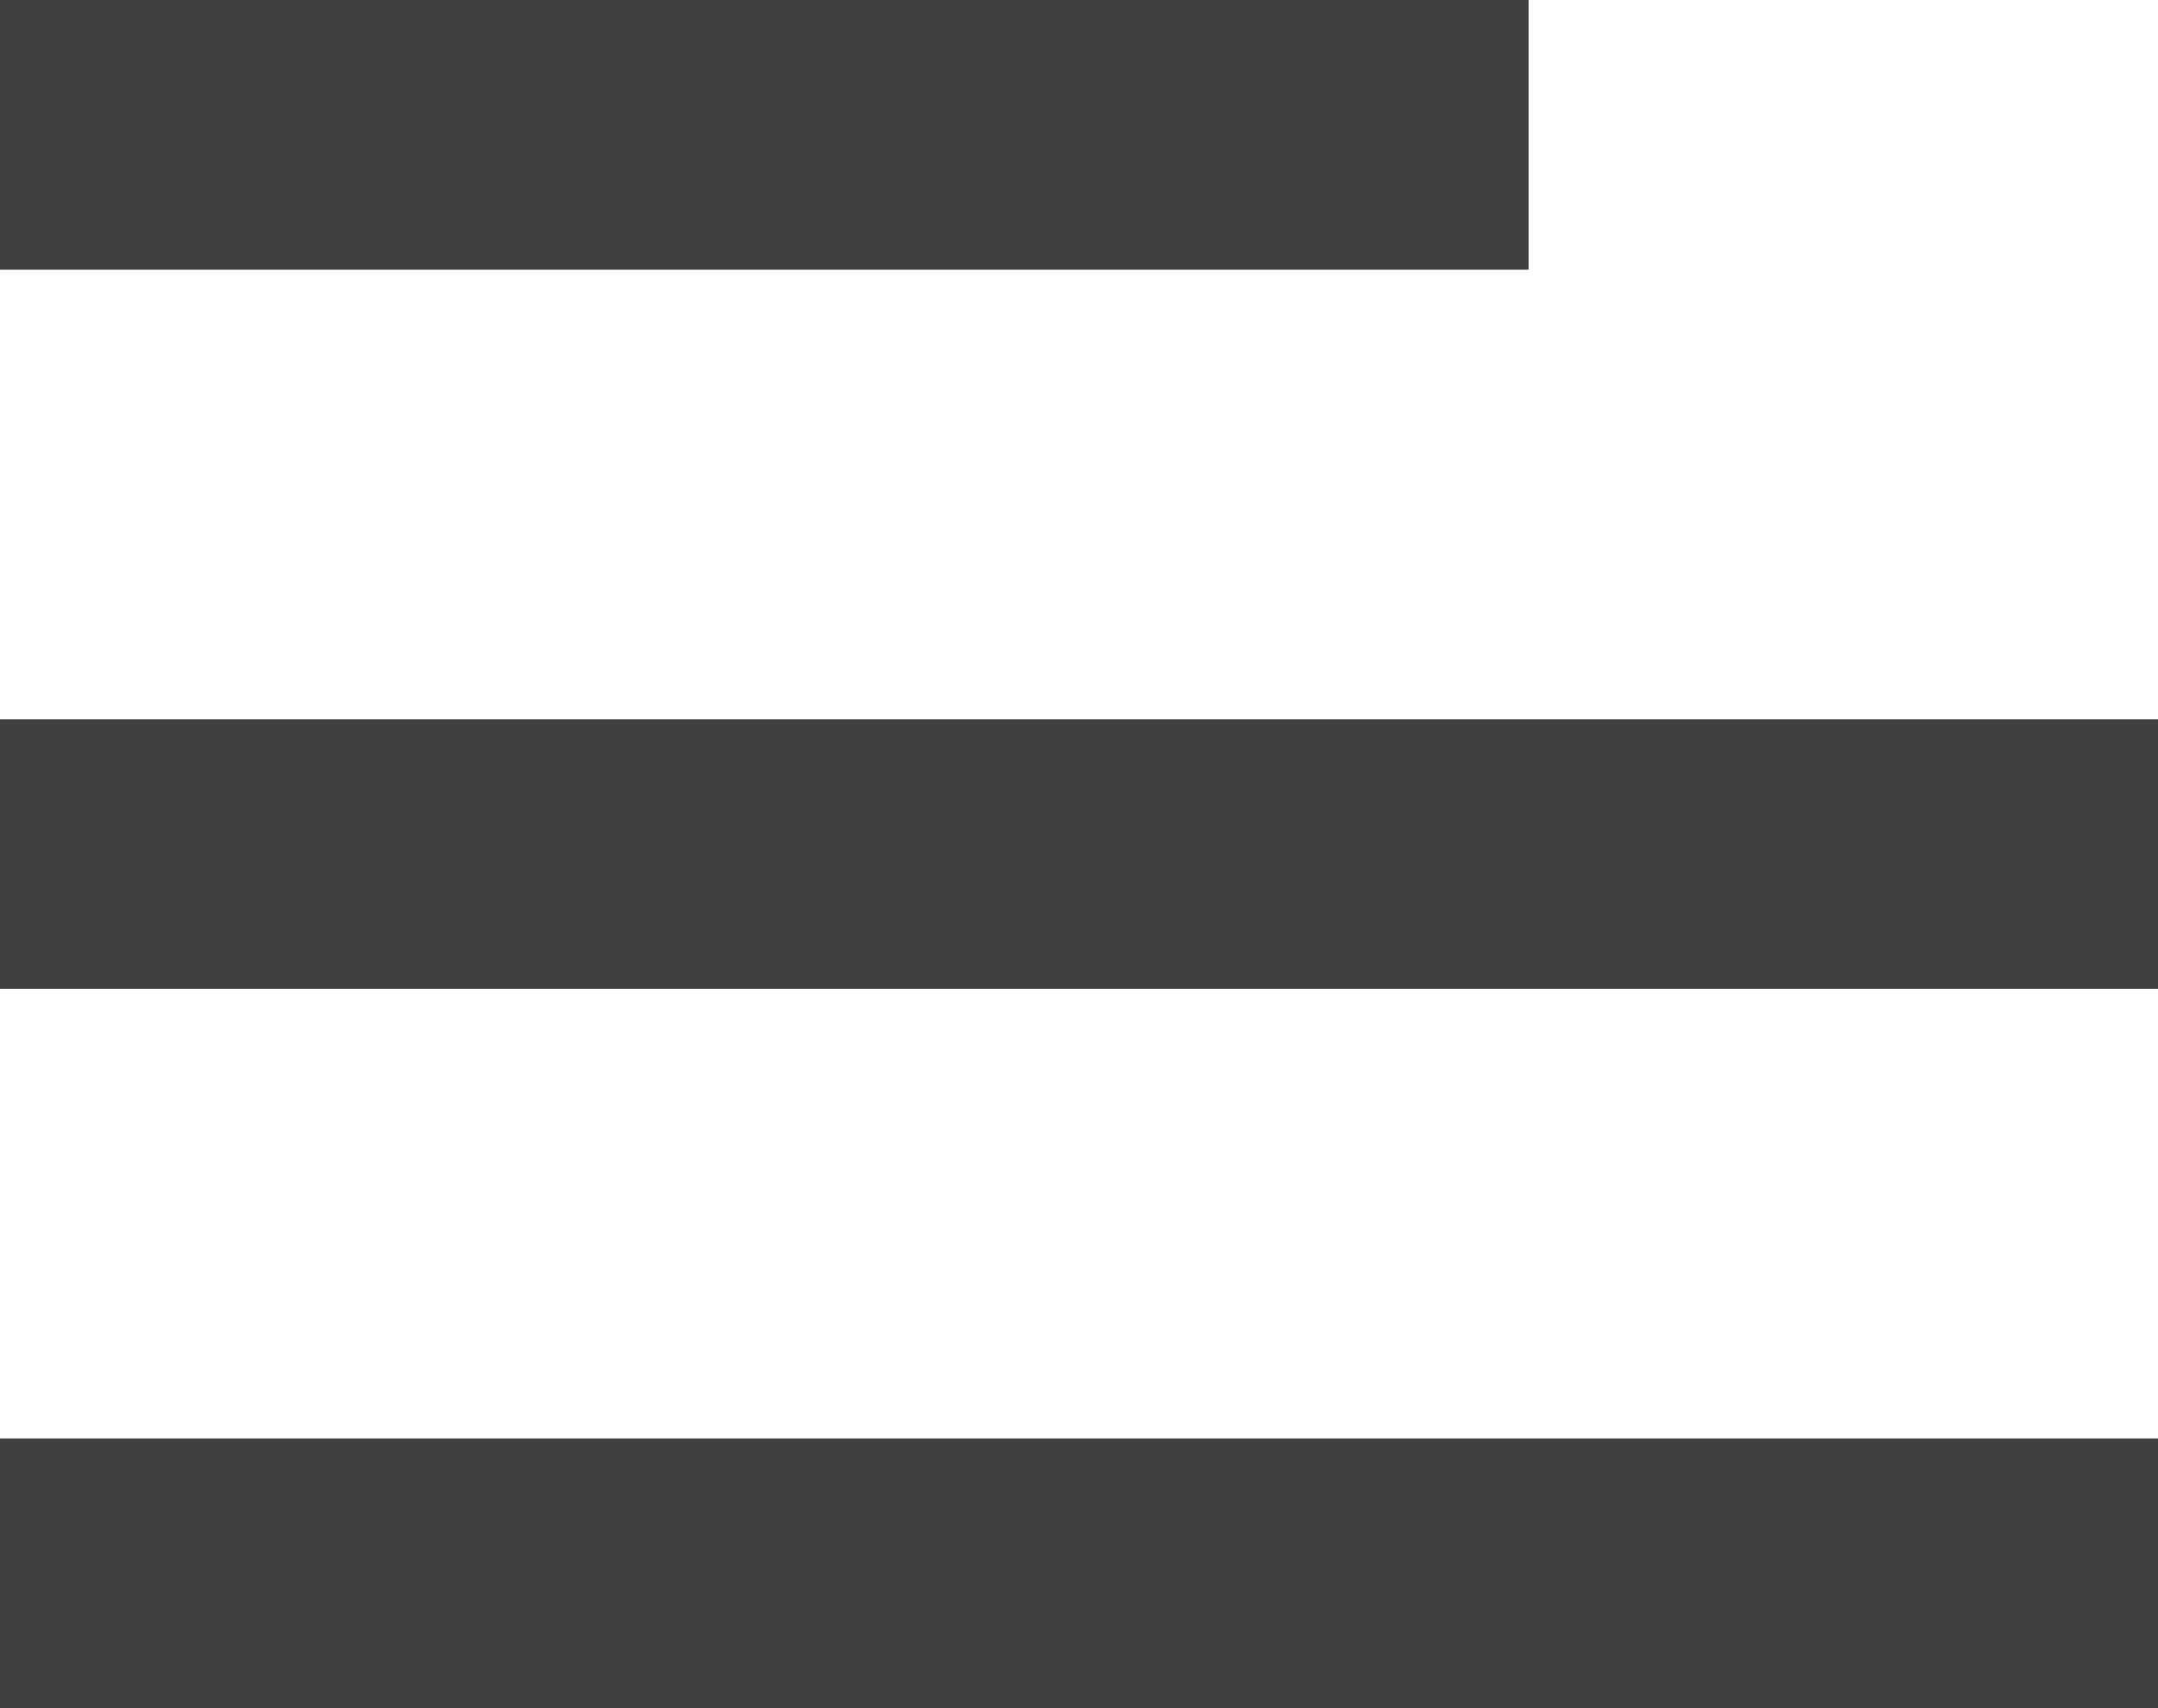 <svg xmlns="http://www.w3.org/2000/svg" width="24" height="19" viewBox="0 0 24 19">
    <g fill="none" fill-rule="evenodd">
        <path fill="#FFF" d="M-2148-268H614v11278h-2762z"/>
        <g fill="#404041">
            <path d="M0 0h17v3H0zM0 8h24v3H0zM0 16h24v3H0z"/>
        </g>
    </g>
</svg>
